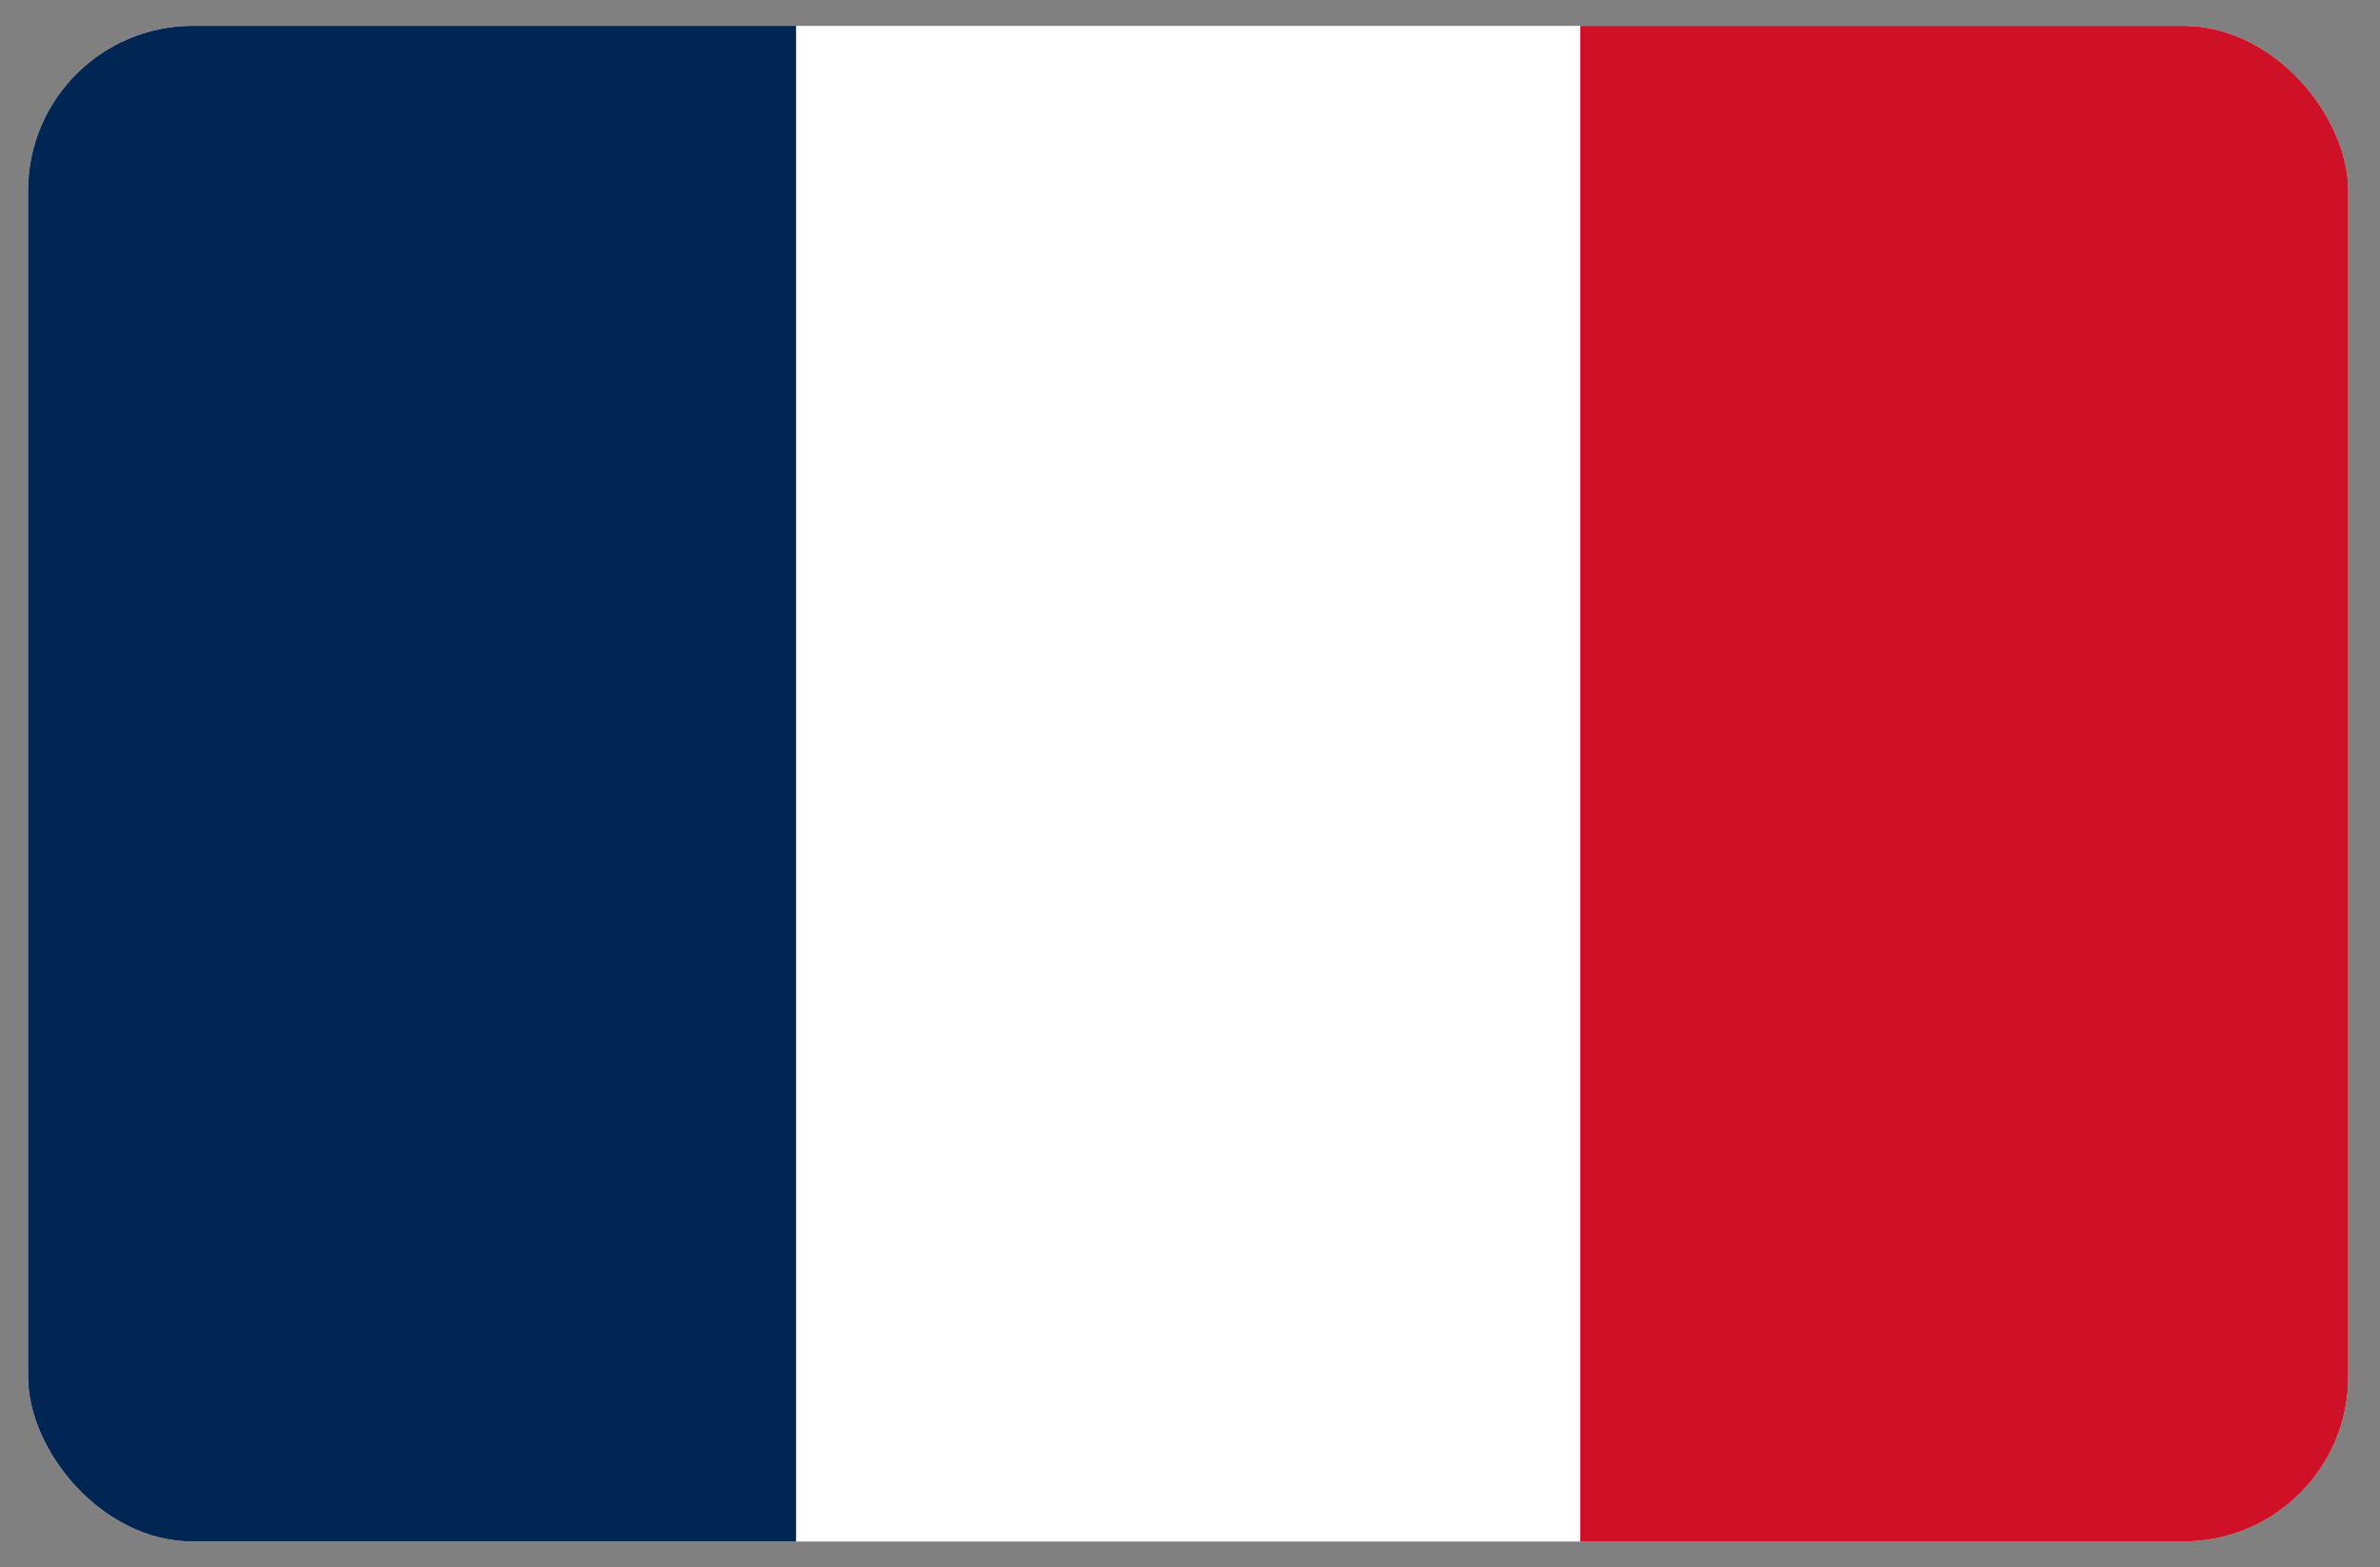 <svg xmlns="http://www.w3.org/2000/svg" width="41" height="27" fill="none"><rect width="100%" height="100%" fill="#808080" stroke="none"/><g clip-path="url(#a)"><rect width="39.969" height="26.11" x=".484" y=".445" fill="#fff" rx="2.837"/><path fill="#CE1126" d="M40.453.445H.484v26.11h39.969V.445Z"/><path fill="#fff" d="M27.224.445H.484v26.11h26.74V.445Z"/><path fill="#002654" d="M13.713.445H.484v26.11h13.23V.445Z"/></g><defs><clipPath id="a"><rect width="39.969" height="26.11" x=".484" y=".445" fill="#fff" rx="2.837"/></clipPath></defs></svg>